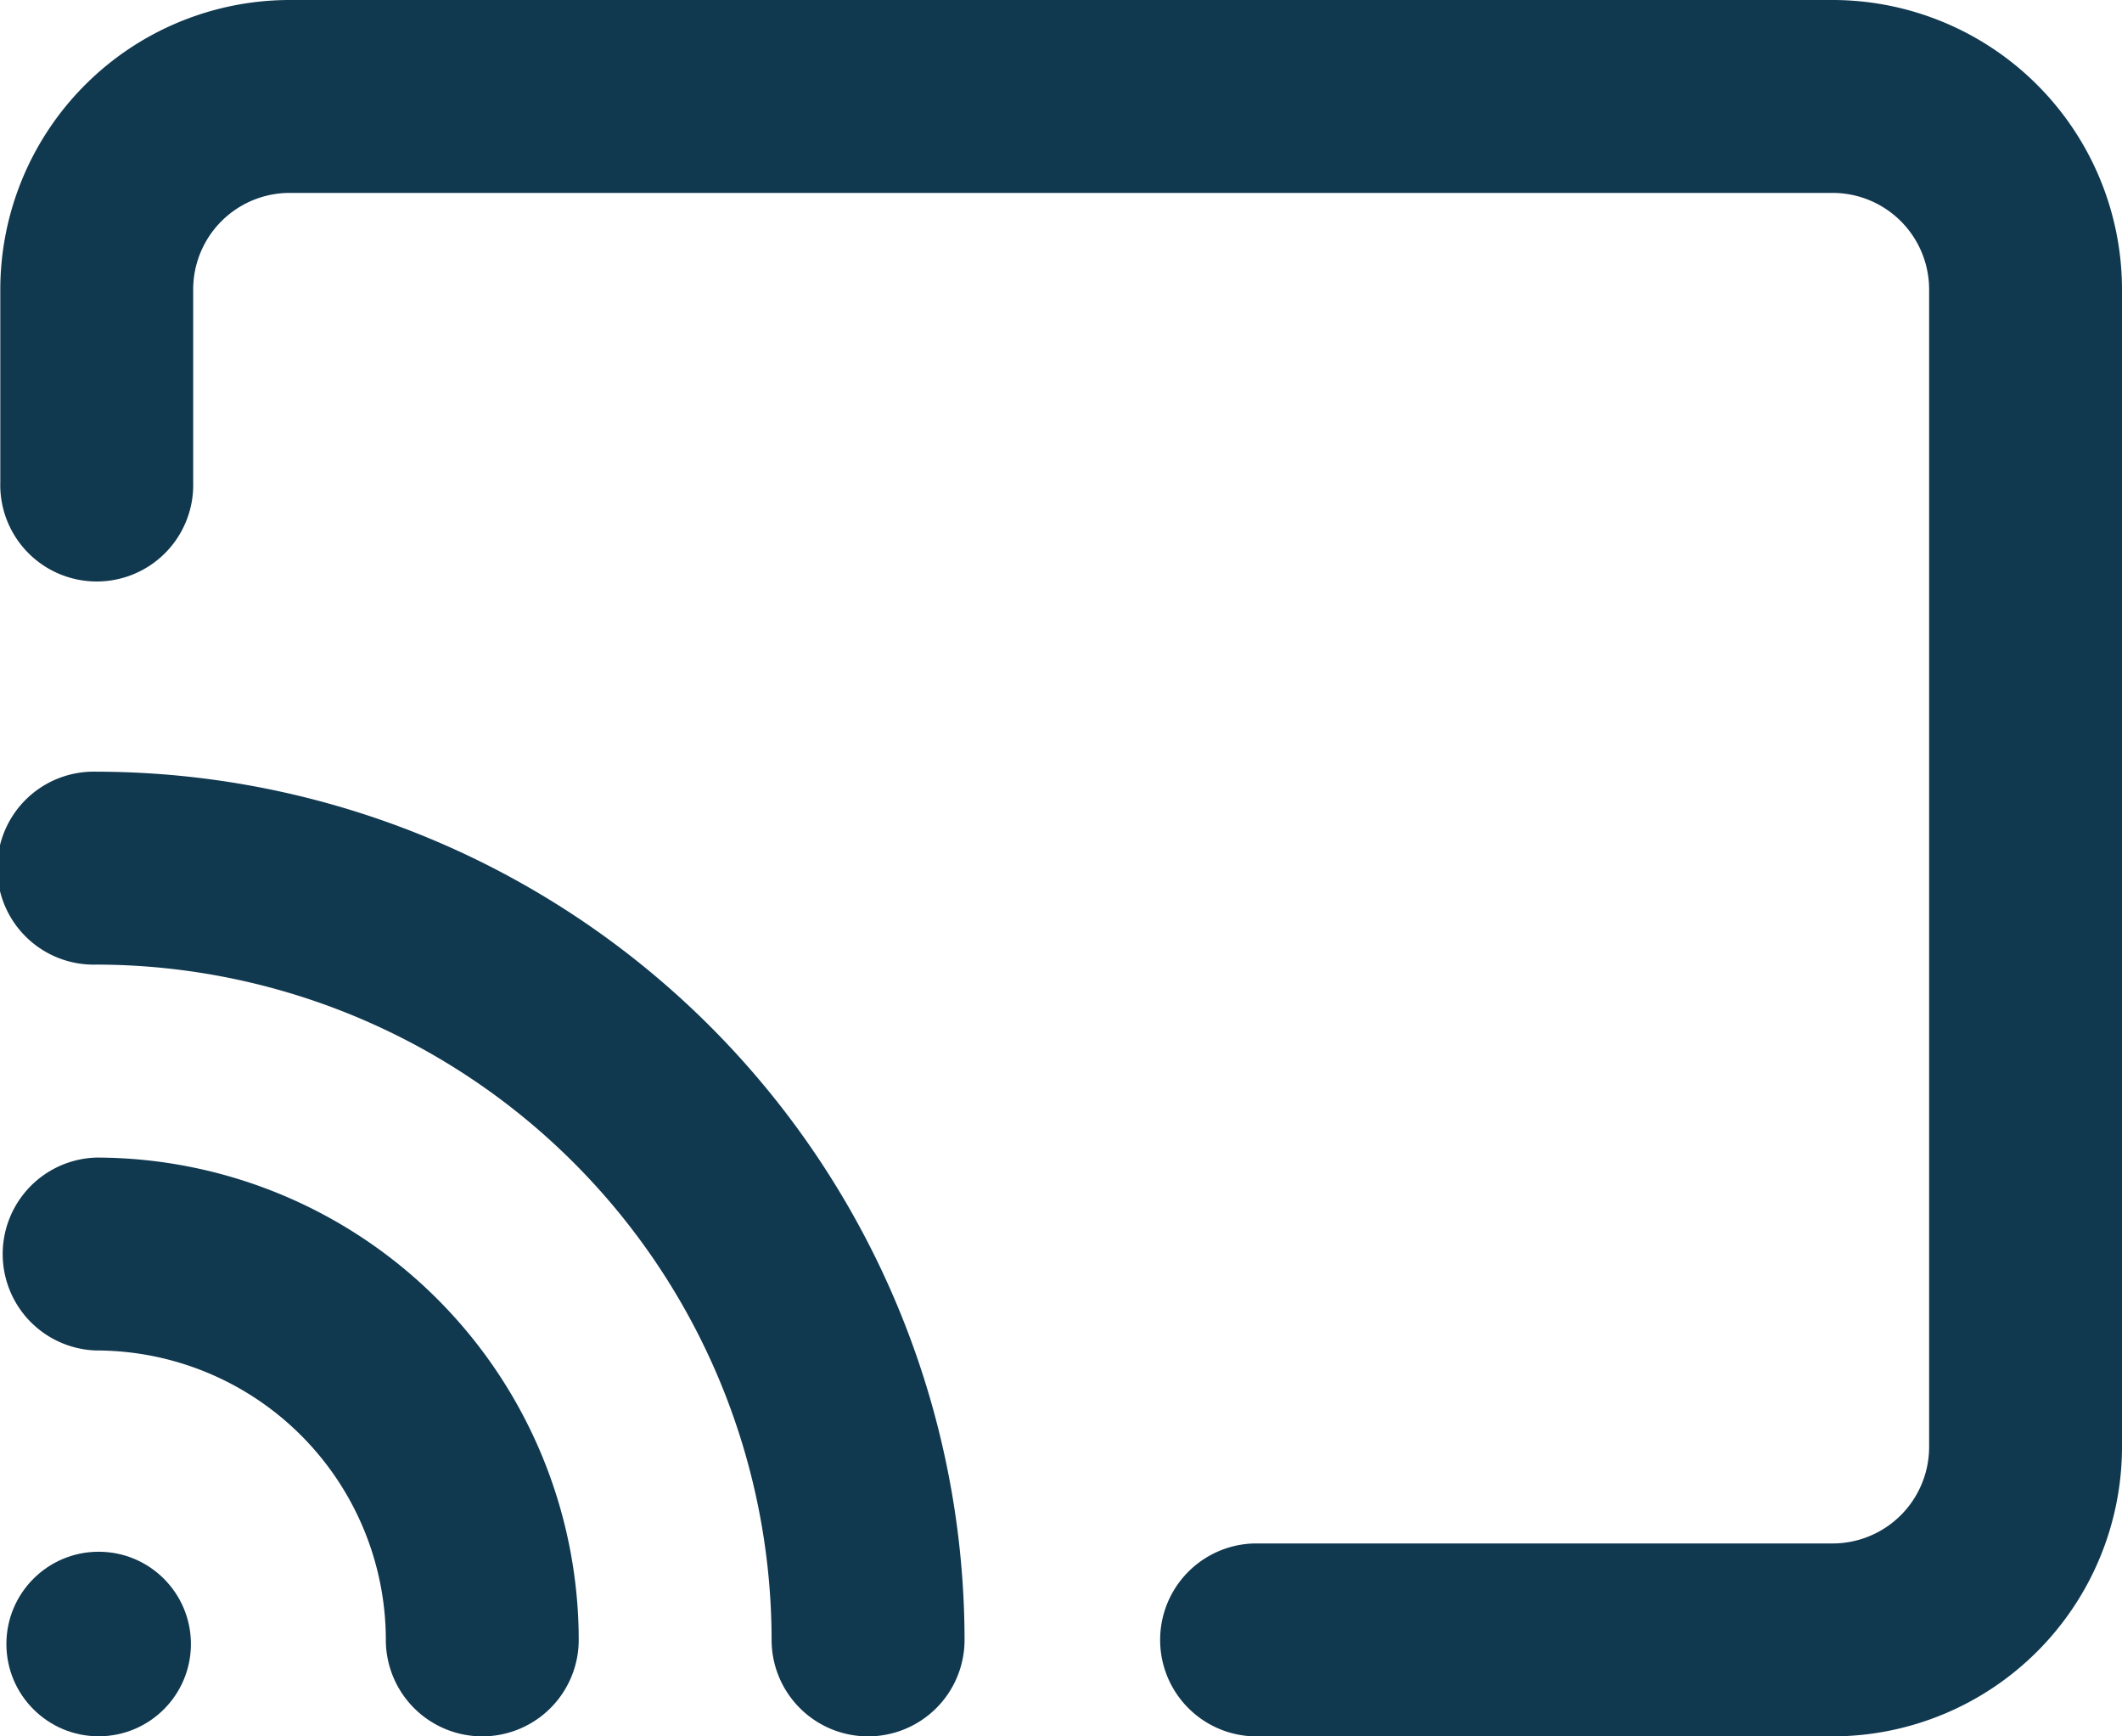 <svg id="cast" xmlns="http://www.w3.org/2000/svg" width="28.197" height="23.07" viewBox="0 0 28.197 23.07">
  <path id="Path_14707" data-name="Path 14707" d="M45.685,87.07h-7.69a1.282,1.282,0,0,1,0-2.563h7.69a1.283,1.283,0,0,0,1.282-1.282V67.845a1.283,1.283,0,0,0-1.282-1.282H25.178A1.283,1.283,0,0,0,23.9,67.845v2.563a1.282,1.282,0,1,1-2.563,0V67.845A3.849,3.849,0,0,1,25.178,64H45.685a3.849,3.849,0,0,1,3.845,3.845v15.38a3.849,3.849,0,0,1-3.845,3.845Z" transform="translate(-21.333 -64)" fill="#10384f"/>
  <path id="Path_14708" data-name="Path 14708" d="M32.868,247.484a1.282,1.282,0,0,1-1.282-1.282,8.982,8.982,0,0,0-8.972-8.972,1.282,1.282,0,1,1,0-2.563A11.548,11.548,0,0,1,34.15,246.2,1.282,1.282,0,0,1,32.868,247.484Z" transform="translate(-21.333 -224.414)" fill="#10384f"/>
  <path id="Path_14709" data-name="Path 14709" d="M27.742,327.69a1.282,1.282,0,0,1-1.282-1.282,3.849,3.849,0,0,0-3.845-3.845,1.282,1.282,0,0,1,0-2.563,6.416,6.416,0,0,1,6.408,6.408A1.282,1.282,0,0,1,27.742,327.69Z" transform="translate(-21.333 -304.62)" fill="#10384f"/>
  <circle id="Ellipse_10388" data-name="Ellipse 10388" cx="1.226" cy="1.226" r="1.226" transform="translate(0.085 20.617)" fill="#10384f"/>
</svg>
